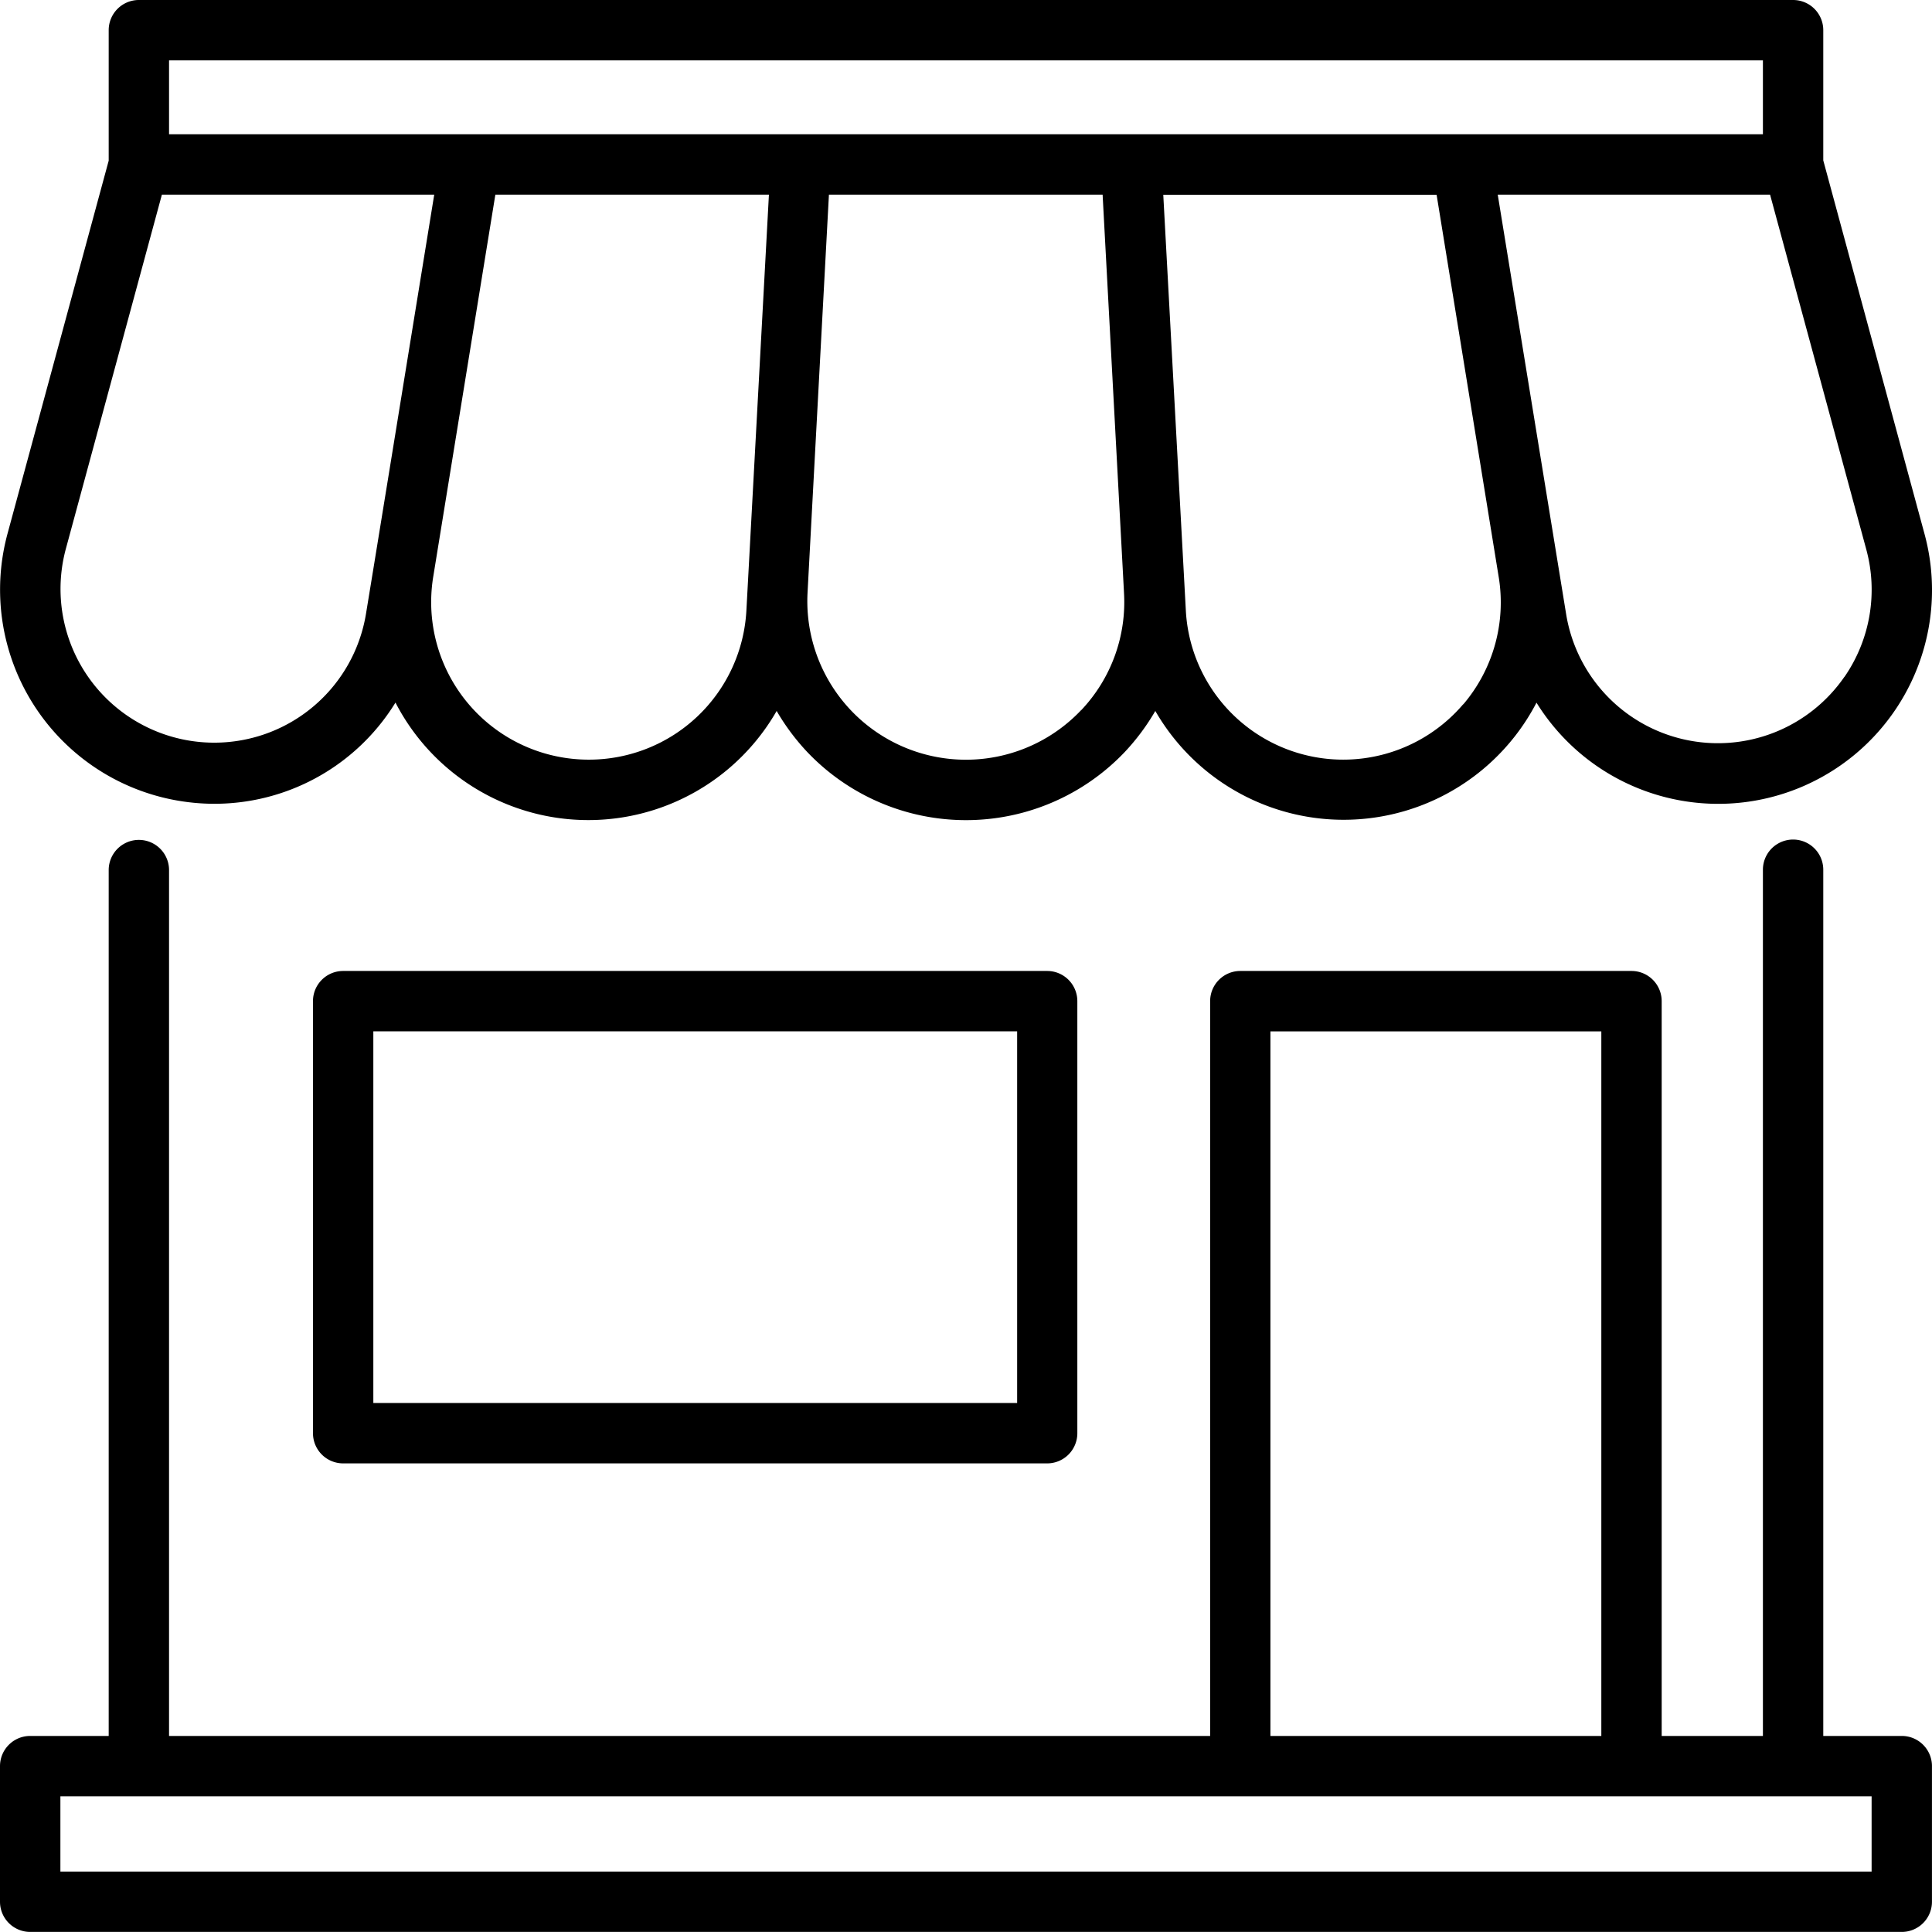 <svg id="shopping-store" xmlns="http://www.w3.org/2000/svg" width="50.001" height="50" viewBox="0 0 50.001 50">
  <path id="Path_23077" data-name="Path 23077" d="M8.557,24.124a.781.781,0,0,0-.781.781V36.087a.781.781,0,0,0,.781.781h18.22a.781.781,0,0,0,.781-.781V24.905a.781.781,0,0,0-.781-.781ZM26,35.305H9.338V25.686H26Z" transform="translate(0.324 1.005)"/>
  <path id="Path_23078" data-name="Path 23078" d="M4.993,20.774a5.5,5.5,0,0,0,5.242-2.591A5.617,5.617,0,0,0,20.1,18.4a5.8,5.8,0,0,0,.786,1.056,5.668,5.668,0,0,0,8.229,0A5.8,5.8,0,0,0,29.9,18.4a5.625,5.625,0,0,0,9.865-.215,5.533,5.533,0,0,0,10.04-4.375L47.187,4.151V.781A.781.781,0,0,0,46.406,0H3.591a.781.781,0,0,0-.778.781V4.158L.195,13.81a5.541,5.541,0,0,0,4.8,6.964ZM15.237,19.66a4.077,4.077,0,0,1-4.025-4.732L12.82,5.038H19.9l-.553,10.208h0l-.03.553a4.08,4.08,0,0,1-4.075,3.861ZM27.98,18.379A4.105,4.105,0,0,1,20.9,15.333l.032-.6.521-9.695h7.083l.521,9.695.032.6a4.068,4.068,0,0,1-1.106,3.046Zm9.889-.154A4.079,4.079,0,0,1,30.69,15.8l-.03-.553h0L30.106,5.041H37.18l1.607,9.891a4.071,4.071,0,0,1-.919,3.3Zm9.864-.707a3.979,3.979,0,0,1-7.2-1.62L38.762,5.037H45.81L48.3,14.219a3.972,3.972,0,0,1-.565,3.3ZM4.375,1.563h41.25V3.475H4.375ZM1.7,14.219,4.19,5.037h7.048l-1.089,6.7L9.67,14.677h0l-.2,1.22A3.979,3.979,0,1,1,1.7,14.219Z" transform="translate(0)"/>
  <path id="Path_23079" data-name="Path 23079" d="M49.219,44.058H47.187V21.64a.781.781,0,1,0-1.562,0V44.058h-2.62V25.041a.781.781,0,0,0-.781-.781H32.1a.781.781,0,0,0-.781.781V44.058H4.375V21.649a.781.781,0,1,0-1.562,0V44.058H.781A.781.781,0,0,0,0,44.839v3.51a.781.781,0,0,0,.781.781H49.219A.781.781,0,0,0,50,48.35v-3.51A.781.781,0,0,0,49.219,44.058ZM32.879,25.823h8.564V44.058H32.879ZM48.438,47.568H1.563V45.62H48.438Z" transform="translate(0 0.869)"/>
</svg>
